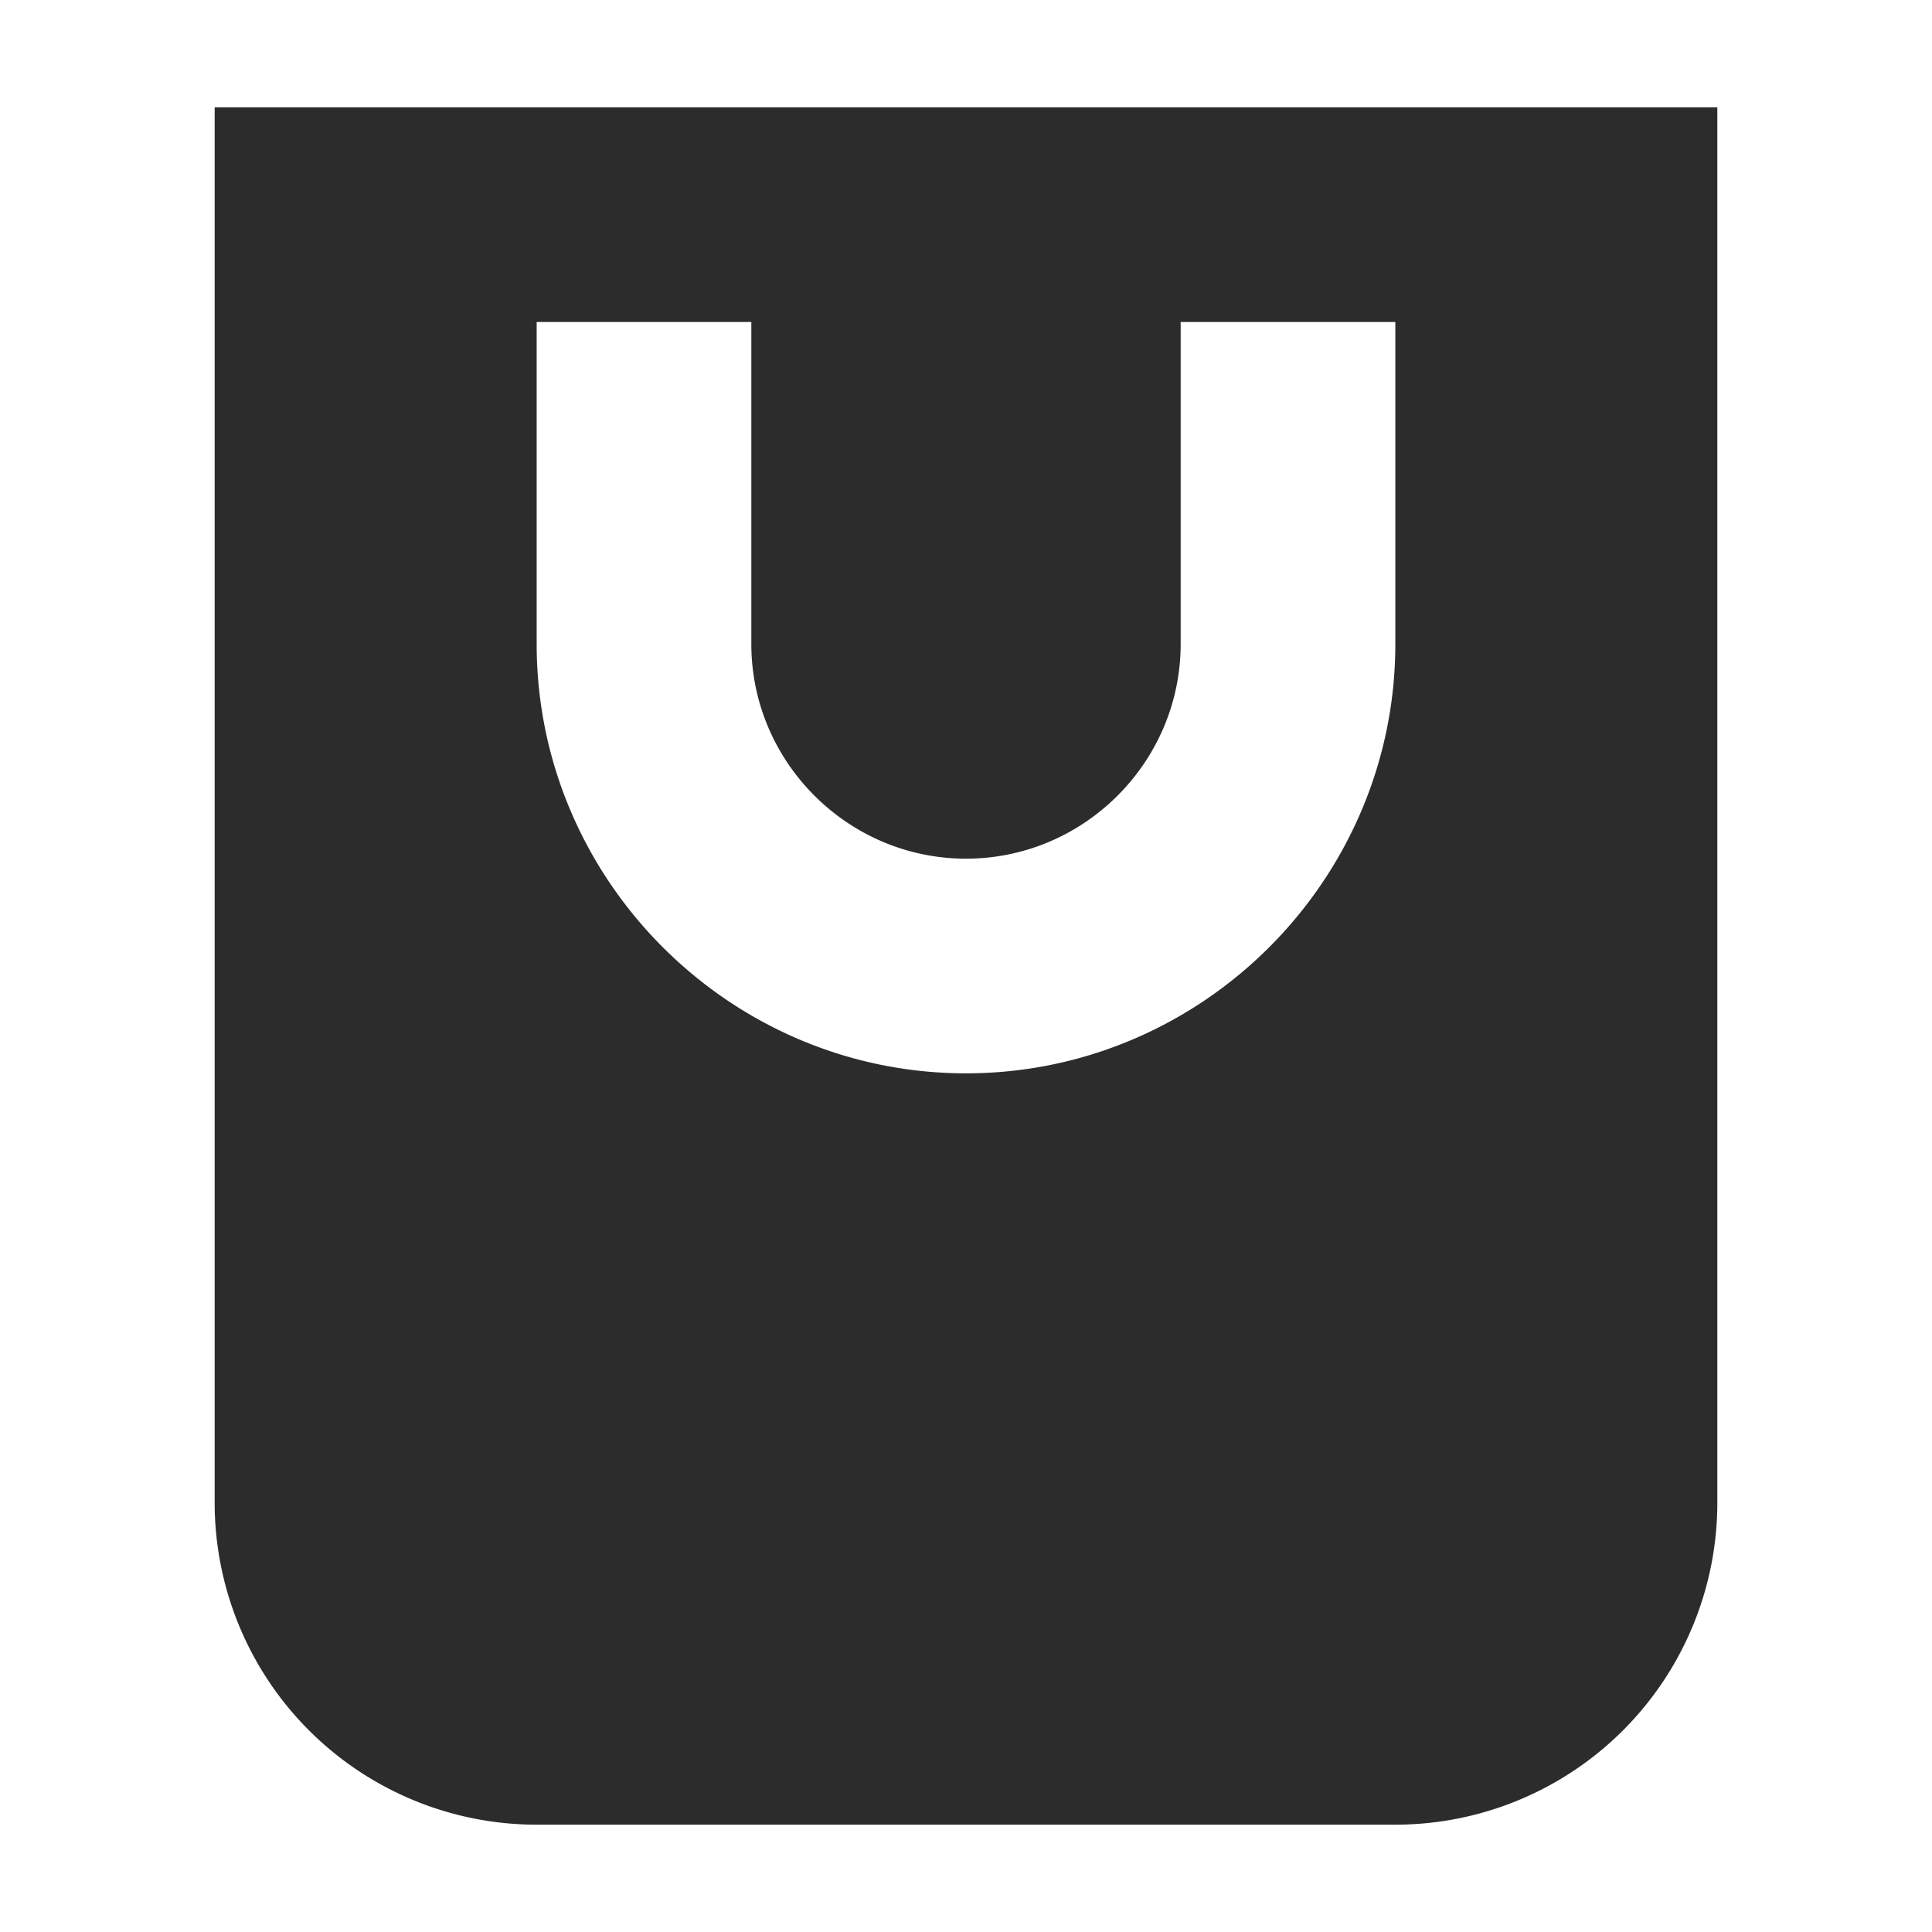 <svg xmlns="http://www.w3.org/2000/svg" width="18" height="18" fill="none"><path fill="#2d2c2c" fill-rule="evenodd" d="M2 14V1h14v13a3 3 0 0 1-3 3H5a3 3 0 0 1-3-3zm7-4c2.2 0 4-1.8 4-4V3h-2v3c0 1.1-.9 2-2 2s-2-.9-2-2V3H5v3c0 2.2 1.8 4 4 4z" clip-rule="evenodd"/></svg>